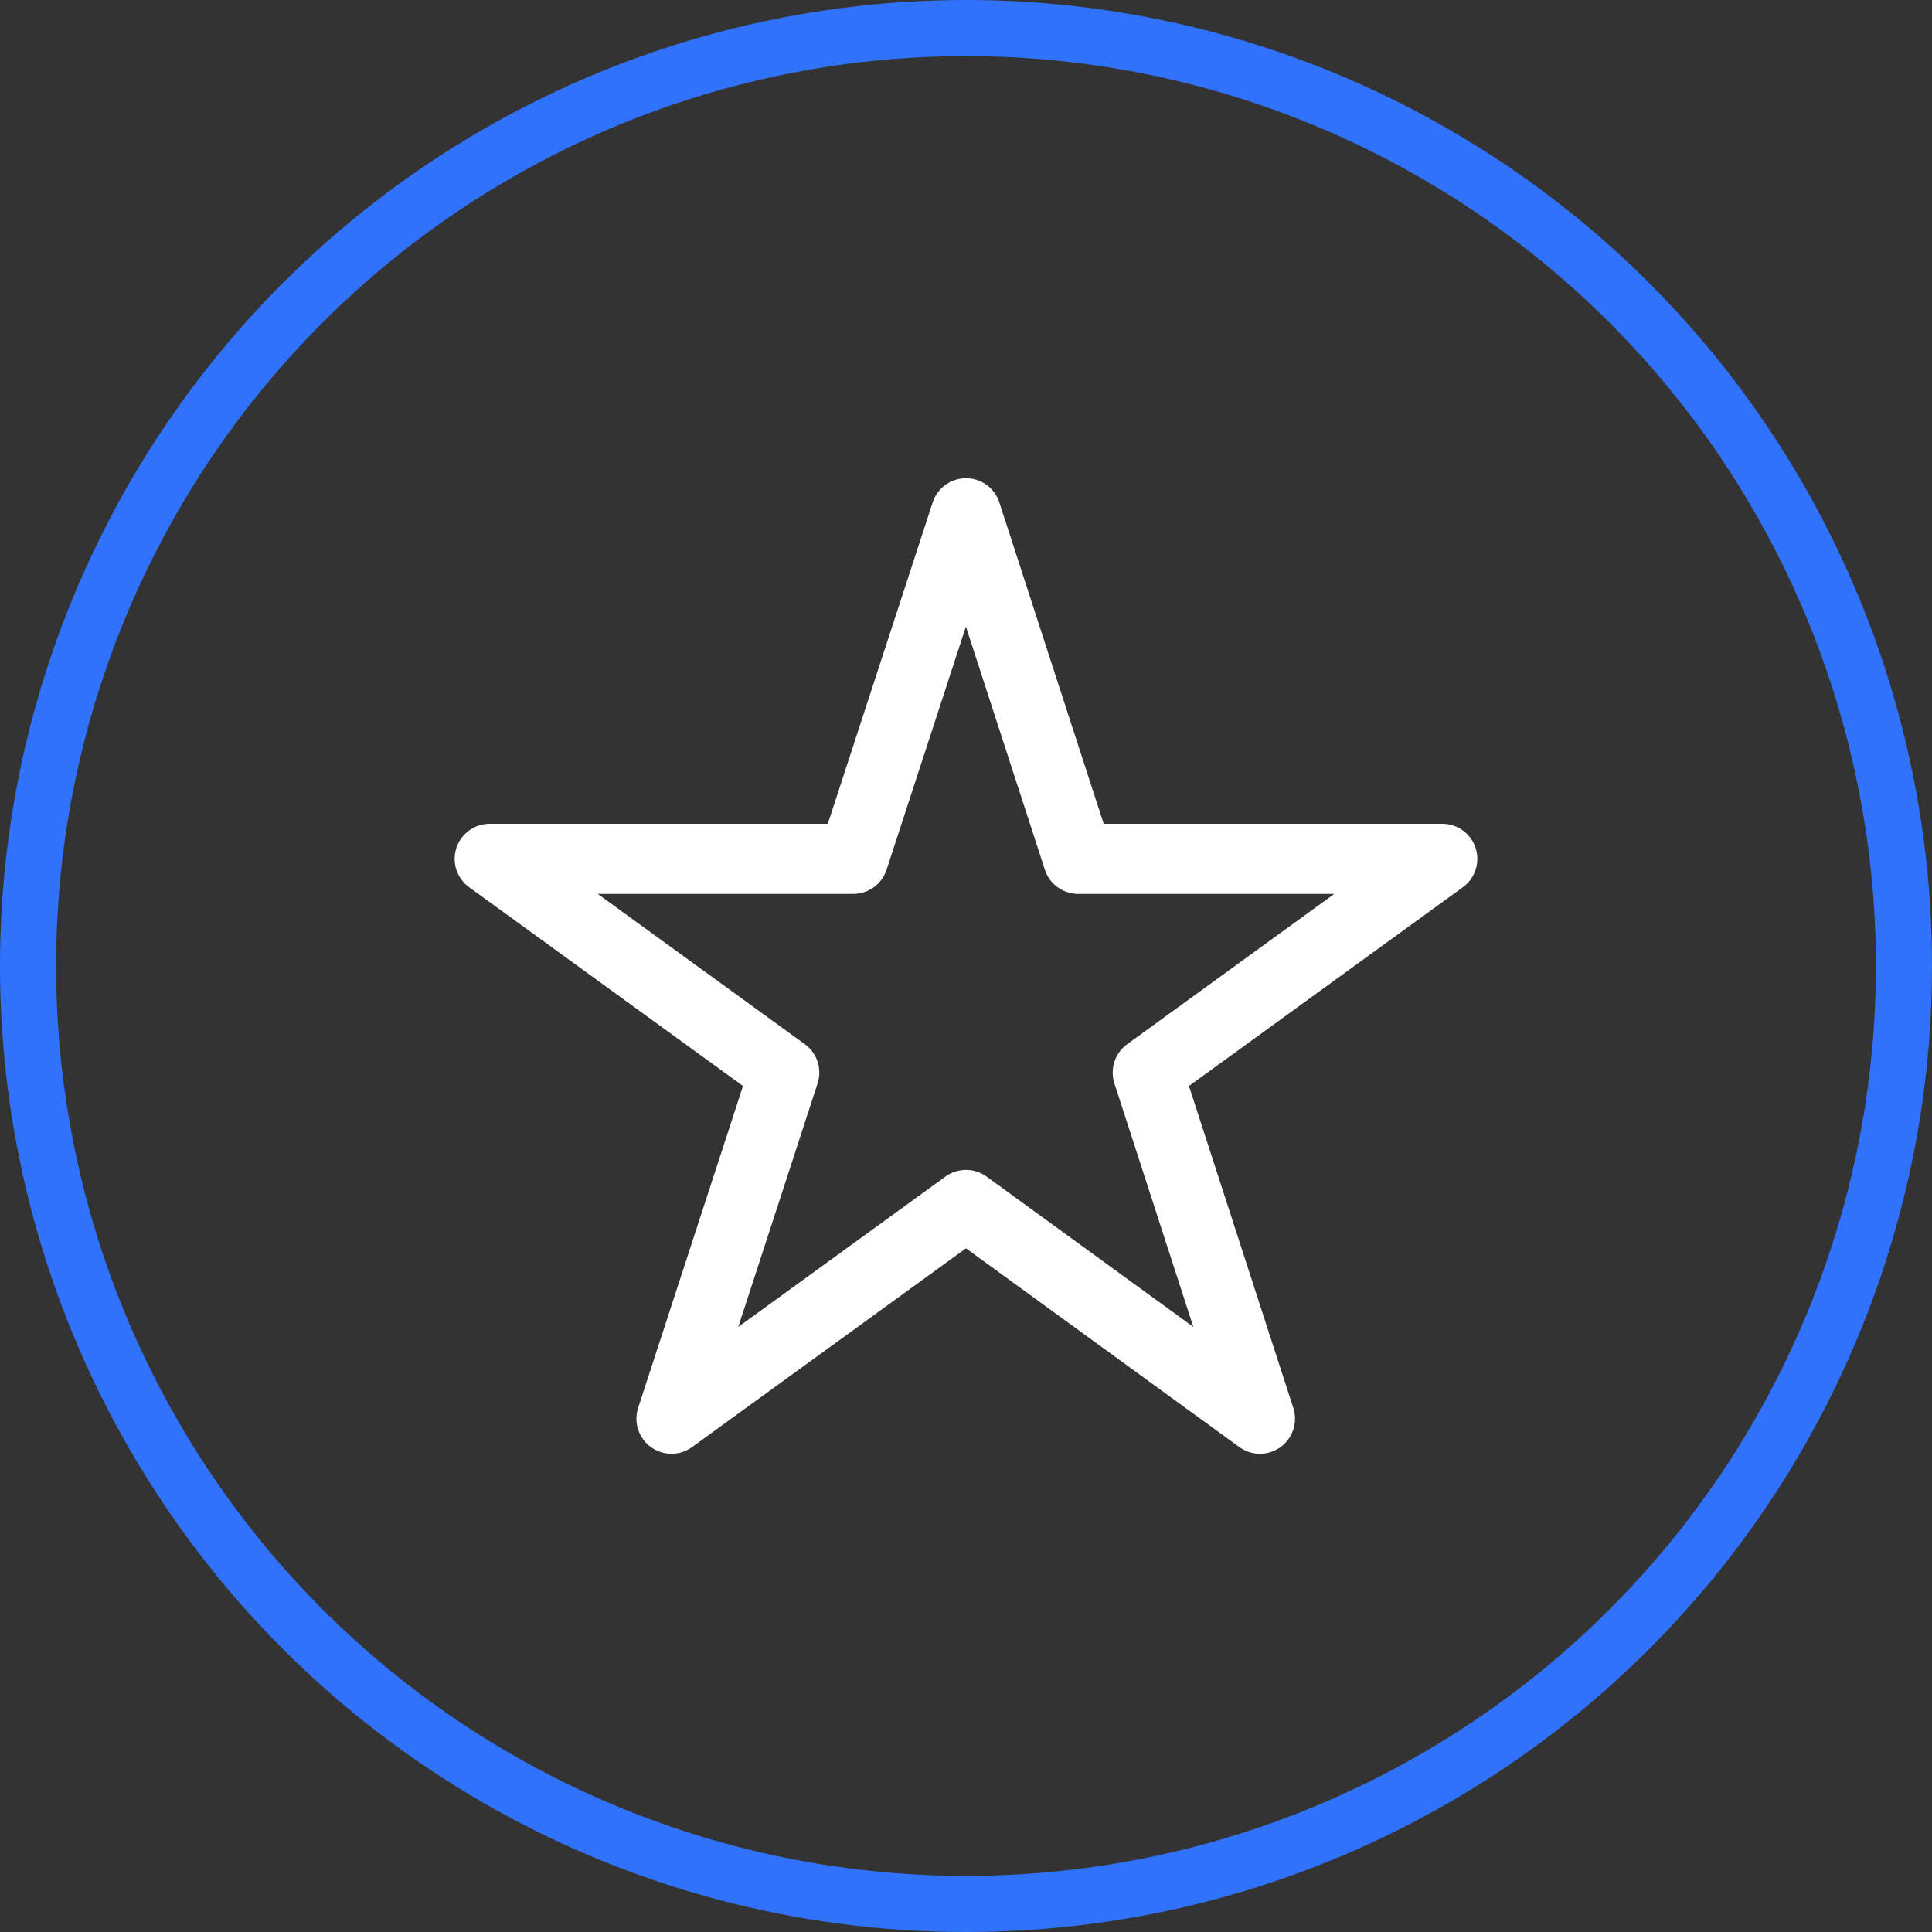 <?xml version="1.0" encoding="UTF-8"?>
<svg id="Layer_2" data-name="Layer 2" xmlns="http://www.w3.org/2000/svg" xmlns:xlink="http://www.w3.org/1999/xlink" viewBox="0 0 34.44 34.44">
  <rect x="0" y="0" width="34.44" height="34.44" fill="#333333" stroke="none"/>
  <defs>
    <style>
      .cls-1 {
        stroke: #fff;
        stroke-linecap: round;
        stroke-linejoin: round;
        stroke-width: 1.25px;
      }

      .cls-1, .cls-2 {
        fill: none;
      }

      .cls-2 {
        stroke: #3072fc;
        stroke-miterlimit: 10;
      }
    </style>
    <clipPath id="clippath">
      <circle class="cls-2" cx="17.22" cy="17.22" r="16.72"/>
    </clipPath>
  </defs>
  <g id="Layer_1-2" data-name="Layer 1">
    <polygon class="cls-1" points="17.22 9.15 19.22 15.31 25.71 15.31 20.46 19.12 22.46 25.29 17.22 21.48 11.97 25.29 13.98 19.12 8.73 15.31 15.21 15.31 17.22 9.15"/>
    <circle class="cls-2" cx="17.22" cy="17.22" r="16.72"/>
  </g>
</svg>